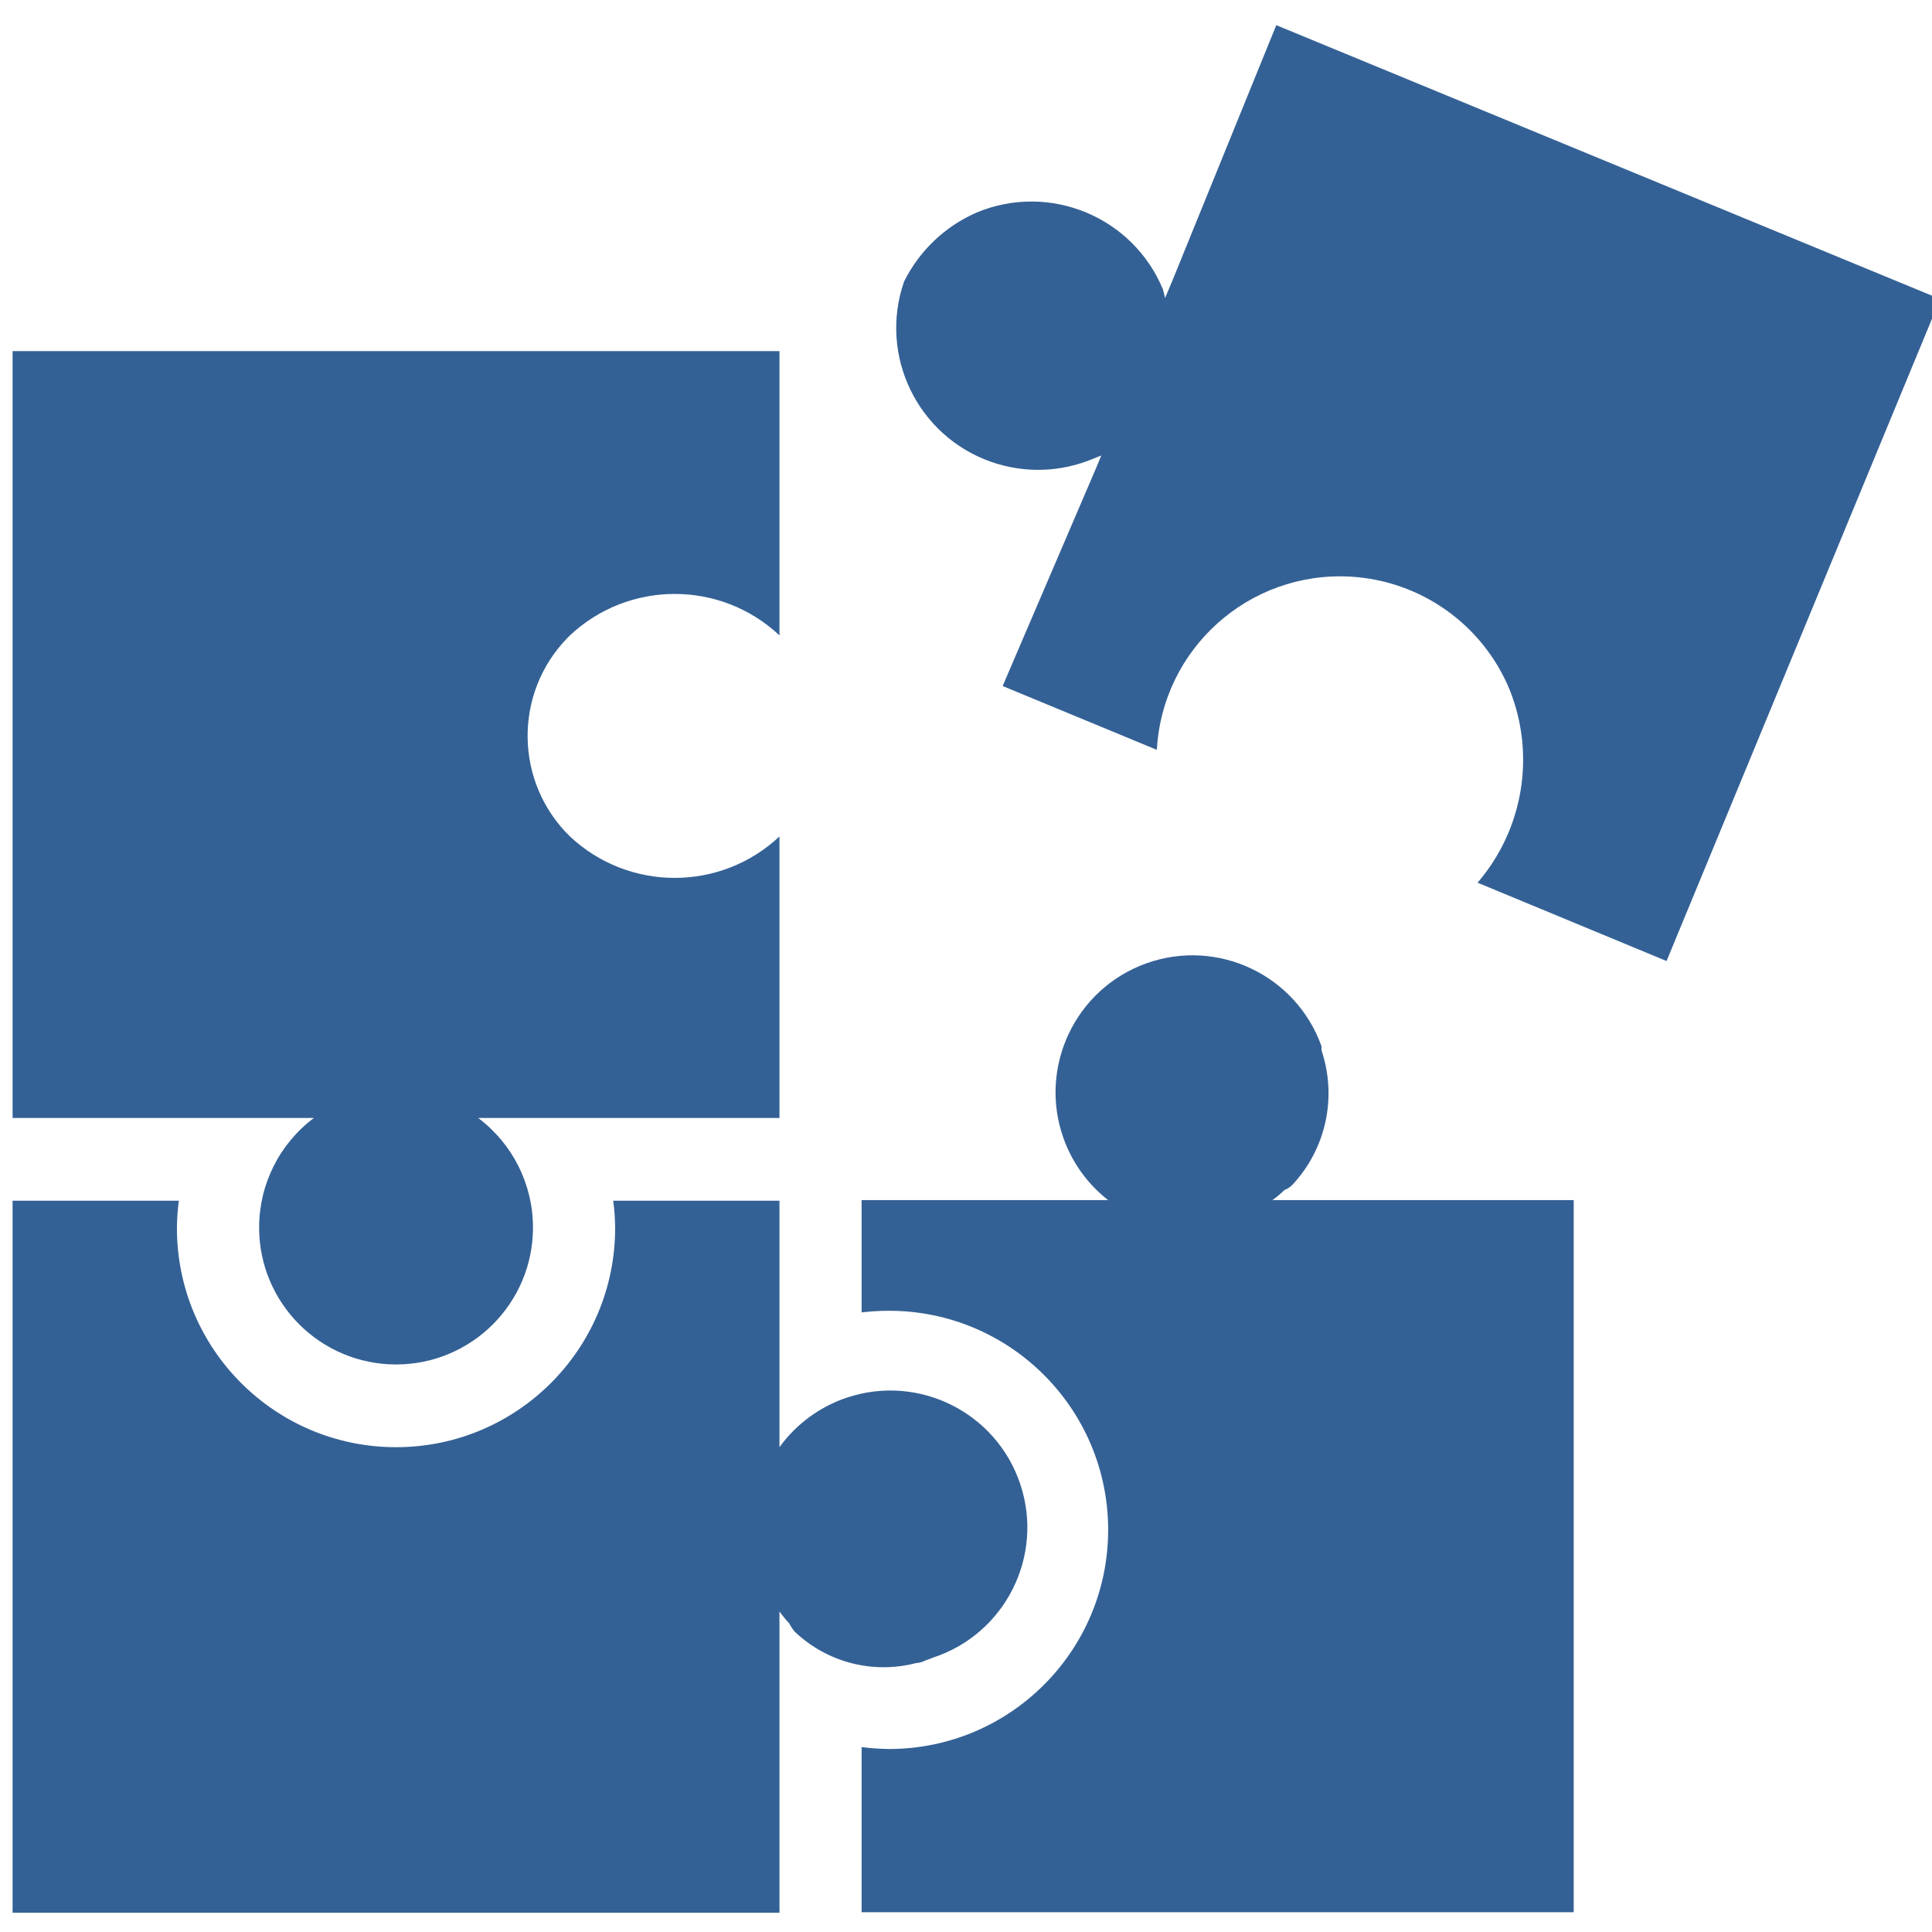 <svg xmlns="http://www.w3.org/2000/svg" xmlns:xlink="http://www.w3.org/1999/xlink" width="33" height="33" xml:space="preserve"><defs><clipPath id="clip0"><rect x="350" y="346" width="33" height="33"></rect></clipPath></defs><g clip-path="url(#clip0)" transform="translate(-350 -346)"><path d="M22.992 17.369 22.992 17.369 25.626 18.459C25.72 16.731 27.198 15.406 28.926 15.5 30.13 15.566 31.19 16.316 31.651 17.43 32.098 18.546 31.887 19.817 31.104 20.728L34.276 22.043 34.332 22.066 39.005 10.759 27.666 6.081 25.902 10.418 25.902 10.418 25.767 10.741 25.729 10.591C25.214 9.354 23.796 8.767 22.557 9.277 22.014 9.511 21.572 9.93 21.308 10.46 20.87 11.725 21.54 13.105 22.805 13.543 23.366 13.737 23.979 13.719 24.527 13.491L24.677 13.431 24.588 13.646 24.588 13.646Z" fill="#346195" transform="matrix(1 0 0 1 344.134 340.349)"></path><path d="M21.809 33.962C23.035 33.557 23.701 32.233 23.295 31.007 22.889 29.781 21.566 29.115 20.339 29.521 19.873 29.675 19.468 29.972 19.18 30.37L19.18 26.16 16.34 26.16C16.361 26.315 16.372 26.471 16.373 26.627 16.373 28.694 14.697 30.37 12.631 30.37 10.564 30.37 8.888 28.694 8.888 26.627 8.889 26.471 8.9 26.315 8.921 26.16L6.081 26.16 6.081 38.322 19.18 38.322 19.18 33.176C19.232 33.248 19.288 33.317 19.348 33.382 19.373 33.43 19.403 33.476 19.437 33.518 19.99 34.047 20.779 34.251 21.519 34.056 21.598 34.056 21.673 34.009 21.748 33.986Z" fill="#346195" transform="matrix(1 0 0 1 344.134 340.349)"></path><path d="M27.6 26.15C27.673 26.097 27.742 26.04 27.806 25.977 27.857 25.957 27.904 25.927 27.942 25.888 28.517 25.272 28.707 24.39 28.438 23.591L28.438 23.521C28.003 22.305 26.665 21.671 25.448 22.105 24.232 22.54 23.598 23.879 24.032 25.095 24.181 25.512 24.445 25.878 24.794 26.15L20.583 26.15 20.583 28.068C20.738 28.049 20.895 28.04 21.051 28.04 23.118 28.04 24.794 29.716 24.794 31.782 24.794 33.849 23.118 35.525 21.051 35.525 20.895 35.523 20.738 35.513 20.583 35.492L20.583 38.313 32.746 38.313 32.746 26.15Z" fill="#346195" transform="matrix(1 0 0 1 344.134 340.349)"></path><path d="M19.18 16.504 19.18 11.648 6.081 11.648 6.081 24.747 11.227 24.747C10.638 25.189 10.292 25.882 10.292 26.618 10.292 27.91 11.339 28.957 12.631 28.957 13.922 28.957 14.97 27.91 14.97 26.618 14.97 25.882 14.623 25.189 14.034 24.747L19.18 24.747 19.18 19.938C18.174 20.882 16.607 20.882 15.601 19.938 14.653 19.012 14.635 17.492 15.561 16.544 15.574 16.531 15.588 16.517 15.601 16.504 16.607 15.56 18.174 15.56 19.18 16.504Z" fill="#346195" transform="matrix(1 0 0 1 344.134 340.349)"></path></g></svg>